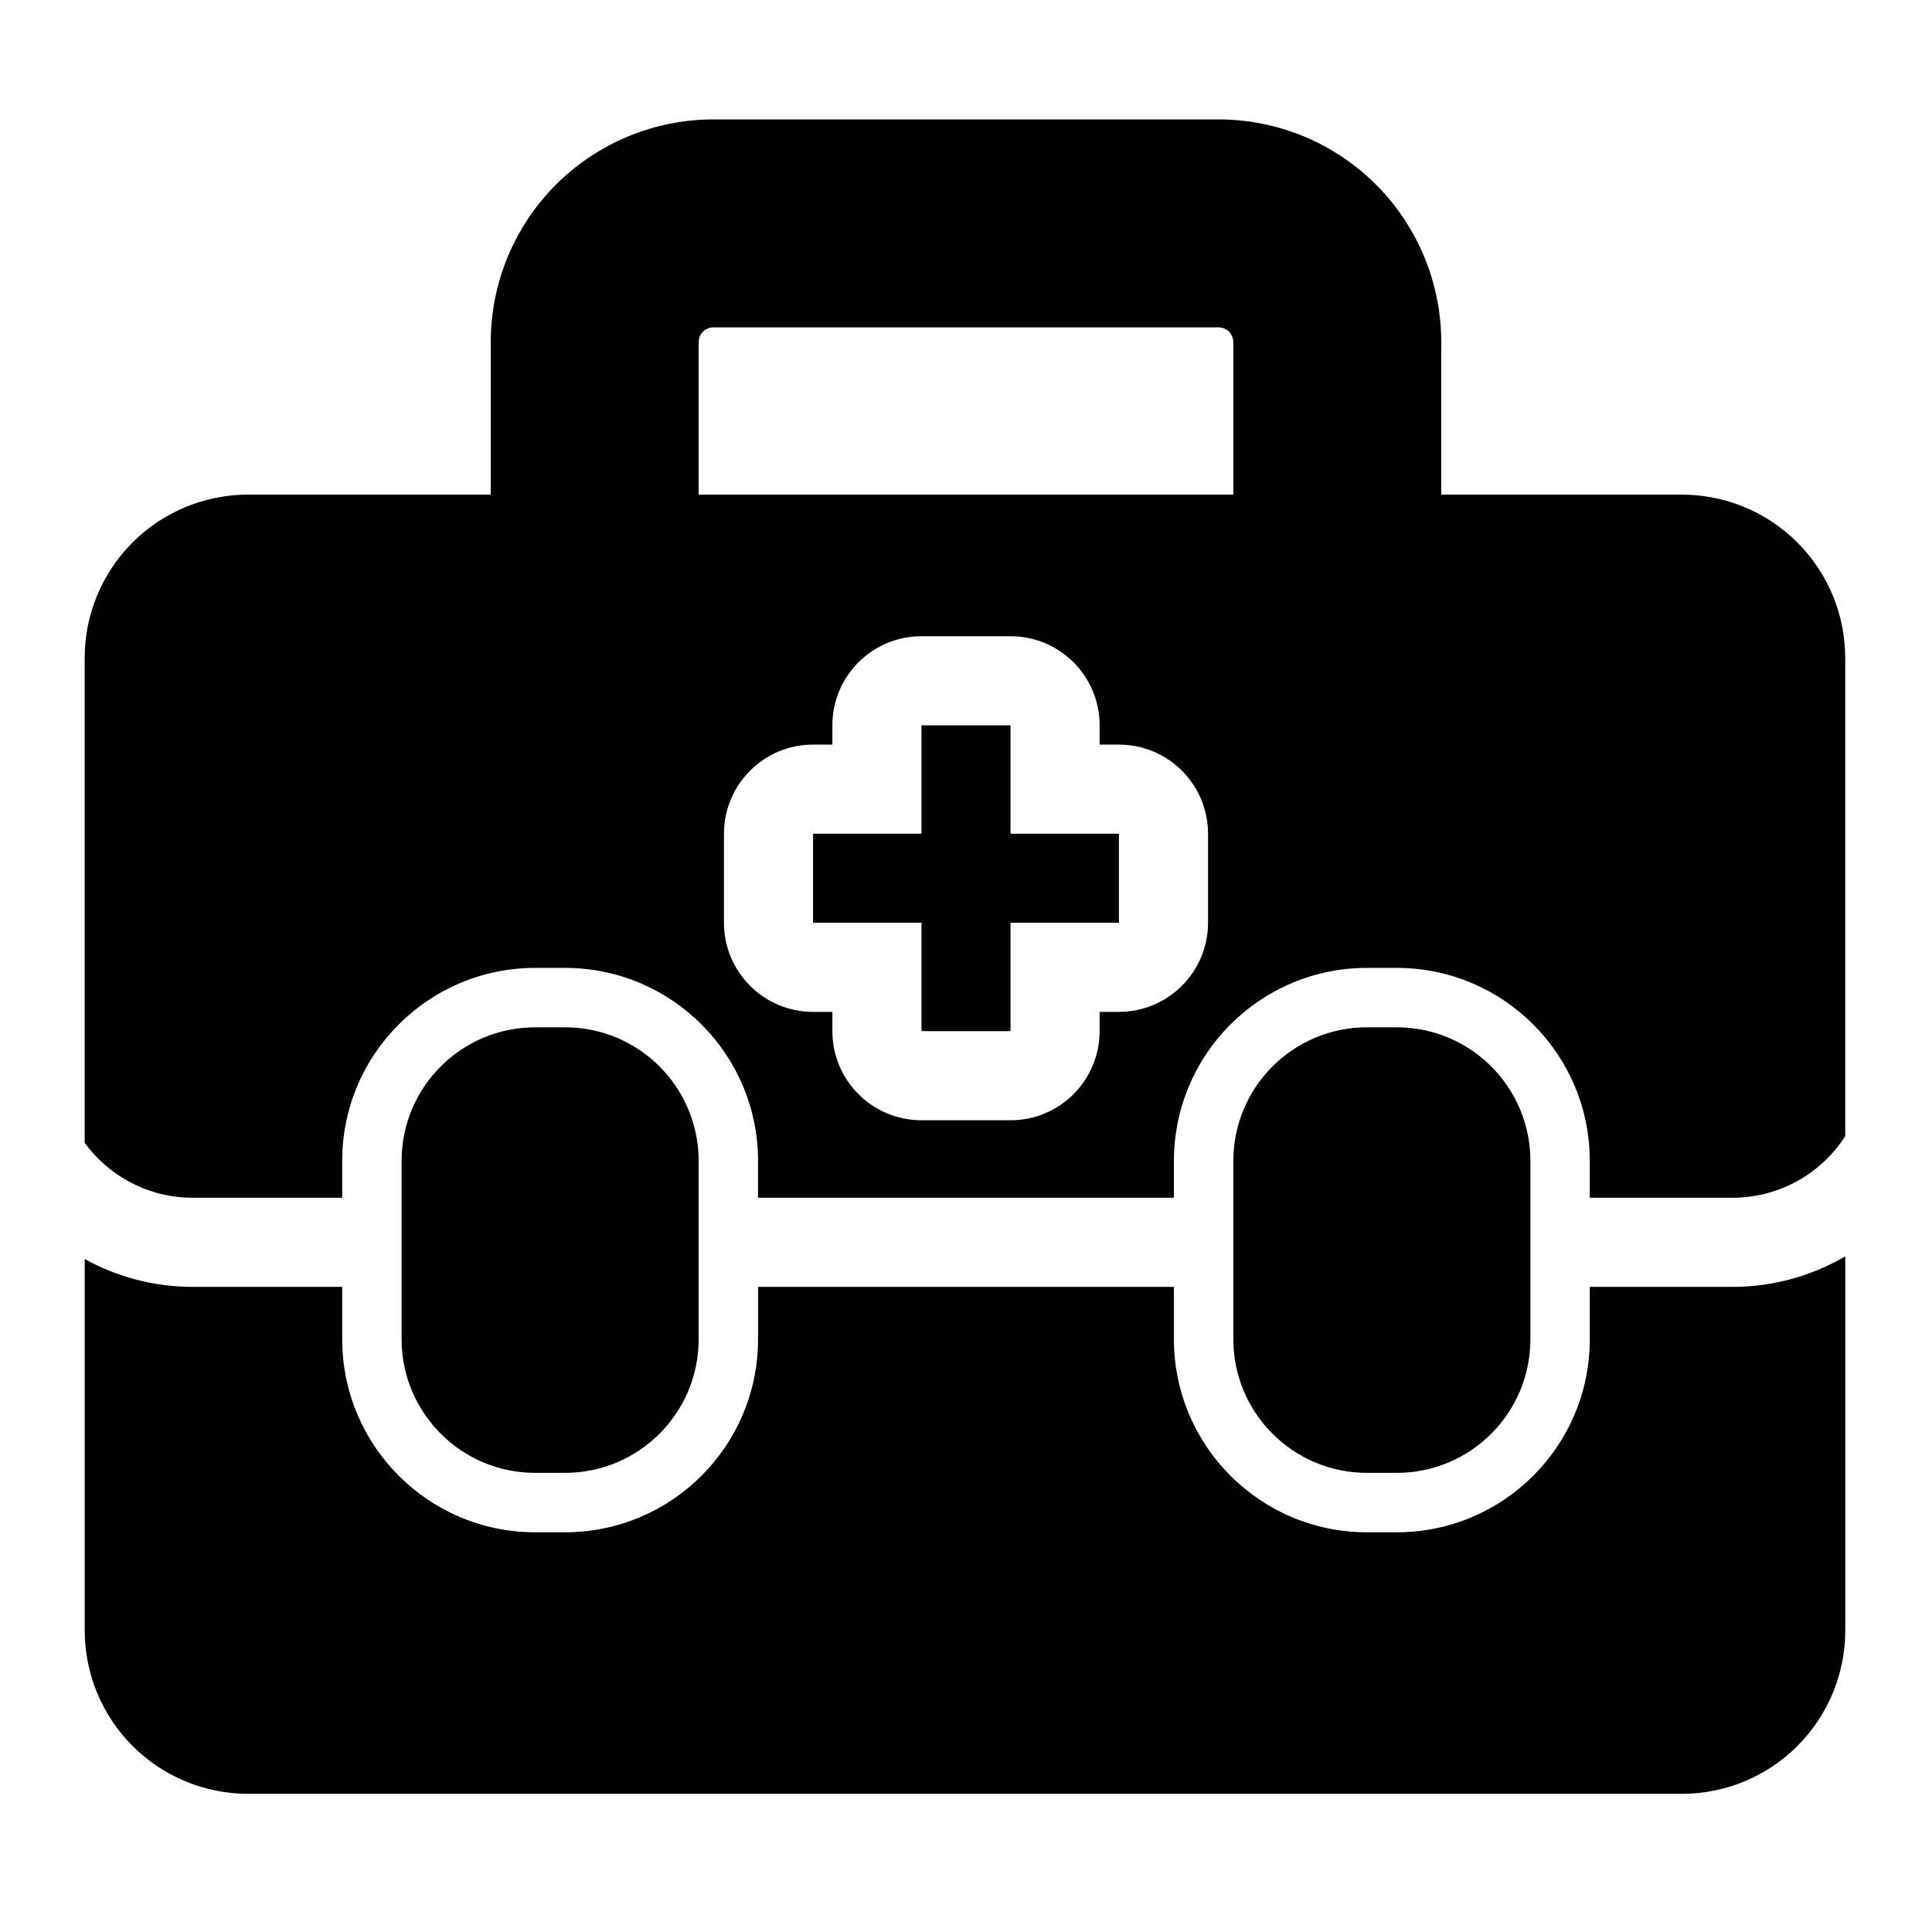 <?xml version="1.0" encoding="UTF-8"?>
<!-- Uploaded to: SVG Repo, www.svgrepo.com, Generator: SVG Repo Mixer Tools -->
<svg fill="#000000" width="800px" height="800px" version="1.1" viewBox="144 144 512 512" xmlns="http://www.w3.org/2000/svg">
 <g fill-rule="evenodd">
  <path d="m329.15 498.9v-47.23c0-19.57-15.855-35.426-35.426-35.426h-7.871c-19.57 0-35.426 15.855-35.426 35.426v47.23c0 19.57 15.855 35.426 35.426 35.426h7.871c19.57 0 35.426-15.855 35.426-35.426z"/>
  <path d="m549.57 498.9v-47.23c0-19.57-15.855-35.426-35.426-35.426h-7.871c-19.57 0-35.426 15.855-35.426 35.426v47.23c0 19.57 15.855 35.426 35.426 35.426h7.871c19.57 0 35.426-15.855 35.426-35.426z"/>
  <path d="m274.05 286.89c0 6.519 5.289 11.809 11.809 11.809h31.488c3.133 0 6.141-1.242 8.344-3.465 2.219-2.219 3.465-5.211 3.465-8.344v-52.207c0-1.039 0.41-2.047 1.148-2.785 0.738-0.738 1.746-1.148 2.785-1.148h133.82c1.039 0 2.047 0.41 2.785 1.148 0.738 0.738 1.148 1.746 1.148 2.785v52.207c0 6.519 5.289 11.809 11.809 11.809h31.488c6.519 0 11.809-5.289 11.809-11.809v-52.207c0-15.664-6.219-30.668-17.285-41.754-11.082-11.066-26.086-17.285-41.754-17.285h-133.82c-15.664 0-30.668 6.219-41.754 17.285-11.066 11.082-17.285 26.086-17.285 41.754v52.207z"/>
  <path d="m633.01 476.94c-8.973 5.258-19.254 8.094-29.836 8.094h-37.863v13.871c0 28.262-22.906 51.168-51.168 51.168h-7.871c-28.262 0-51.168-22.906-51.168-51.168v-13.871h-110.21v13.871c0 28.262-22.906 51.168-51.168 51.168h-7.871c-28.262 0-51.168-22.906-51.168-51.168v-13.871h-39.613c-10.375 0-20.137-2.676-28.621-7.383v98.434c0 11.492 4.566 22.5 12.691 30.621 8.125 8.125 19.129 12.676 30.605 12.676h379.97c11.477 0 22.484-4.551 30.605-12.676 8.125-8.125 12.691-19.129 12.691-30.621v-99.141zm-466.56-30.055c6.453 8.801 16.863 14.531 28.621 14.531h39.613v-9.746c0-28.262 22.906-51.168 51.168-51.168h7.871c28.262 0 51.168 22.906 51.168 51.168v9.746h110.21v-9.746c0-28.262 22.906-51.168 51.168-51.168h7.871c28.262 0 51.168 22.906 51.168 51.168v9.746h37.863c9.398 0 18.406-3.731 25.047-10.375 1.812-1.812 3.418-3.809 4.785-5.953v-126.71c0-11.492-4.566-22.5-12.691-30.621-8.125-8.125-19.129-12.676-30.605-12.676h-379.97c-11.477 0-22.484 4.551-30.605 12.676-8.125 8.125-12.691 19.129-12.691 30.621v128.5zm268.96-105.56v-5.102c0-13.051-10.562-23.617-23.617-23.617h-23.586c-13.051 0-23.617 10.562-23.617 23.617v5.102h-5.117c-13.035 0-23.617 10.578-23.617 23.617v23.602c0 13.035 10.578 23.617 23.617 23.617h5.117v5.102c0 13.035 10.562 23.617 23.617 23.617h23.586c13.051 0 23.617-10.578 23.617-23.617v-5.102h5.117c13.035 0 23.617-10.578 23.617-23.617v-23.602c0-13.035-10.578-23.617-23.617-23.617zm-23.617 23.617v-28.719h-23.586v28.719h-28.734v23.602h28.734v28.719h23.586v-28.719h28.734v-23.602z"/>
 </g>
</svg>